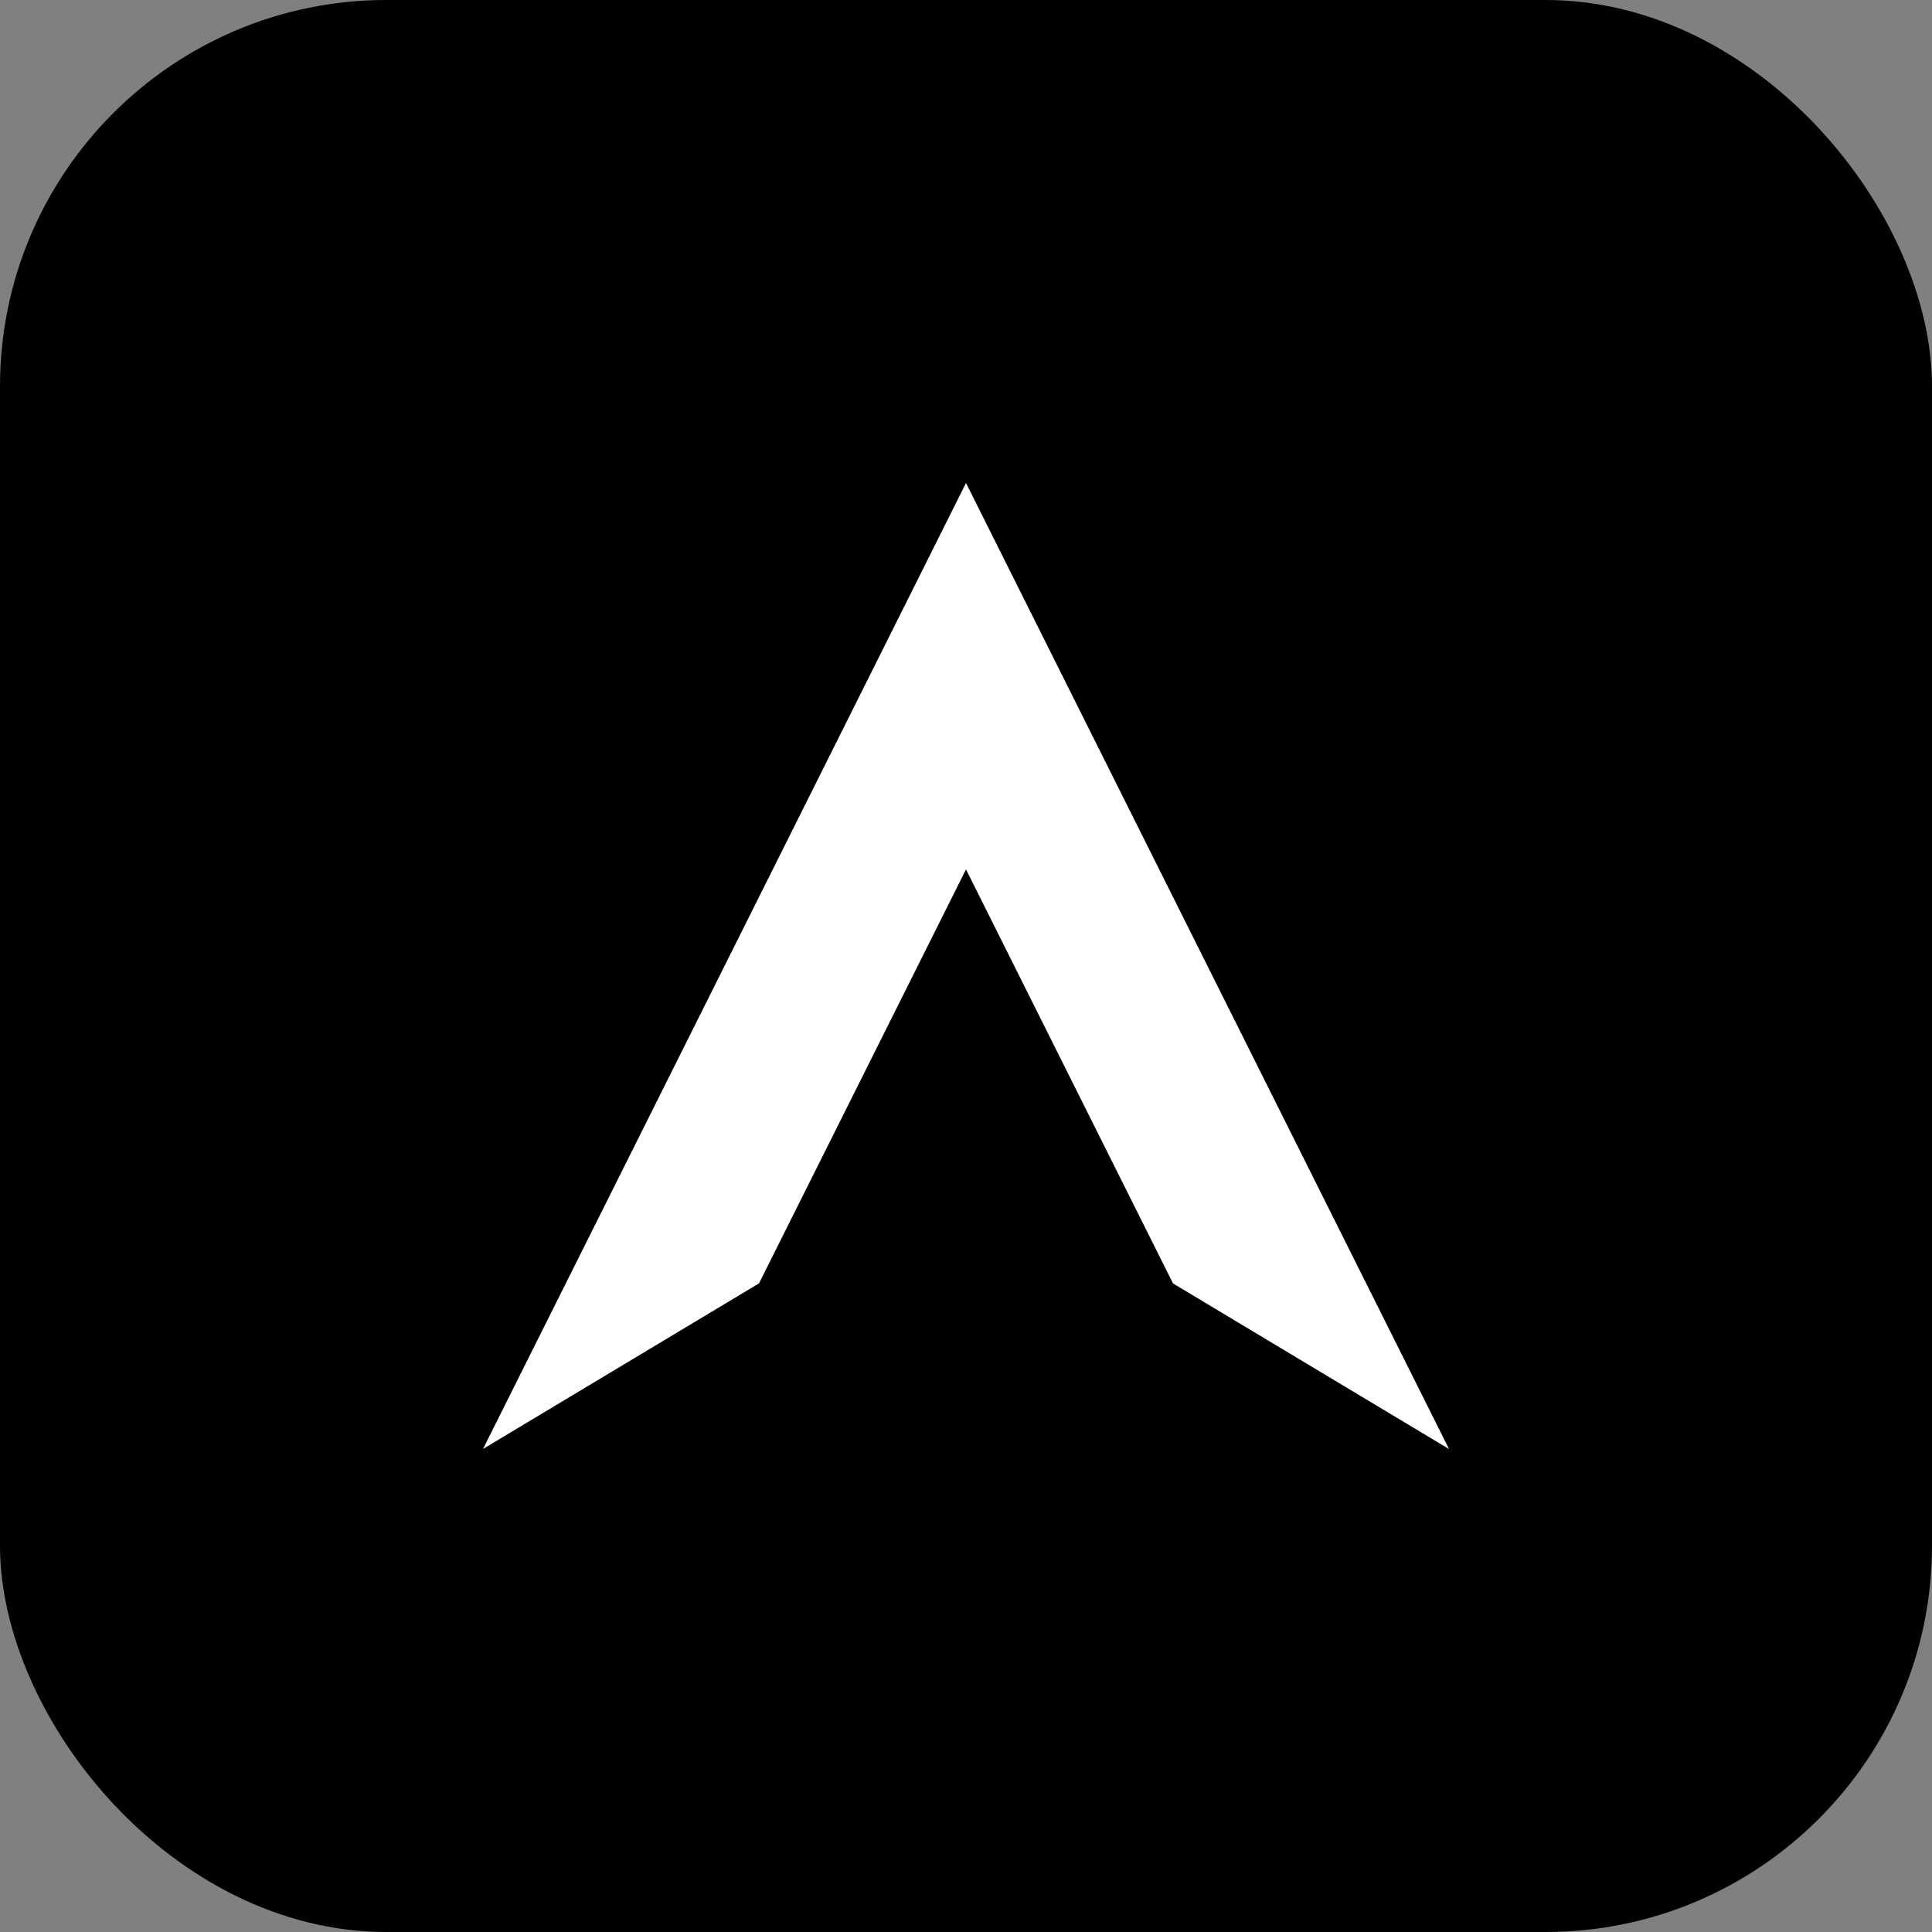 <svg viewBox="0 0 100 100" xmlns="http://www.w3.org/2000/svg">
  <rect x="0" y="0" width="100" height="100" fill="#808080" stroke="none"/>
  <rect width="100" height="100" rx="20" fill="#000"/>
  <path d="M25 75 L50 25 L75 75 L50 60 Z" fill="white"/>
  <path d="M35 75 L50 45 L65 75 Z" fill="#000"/>
</svg>
